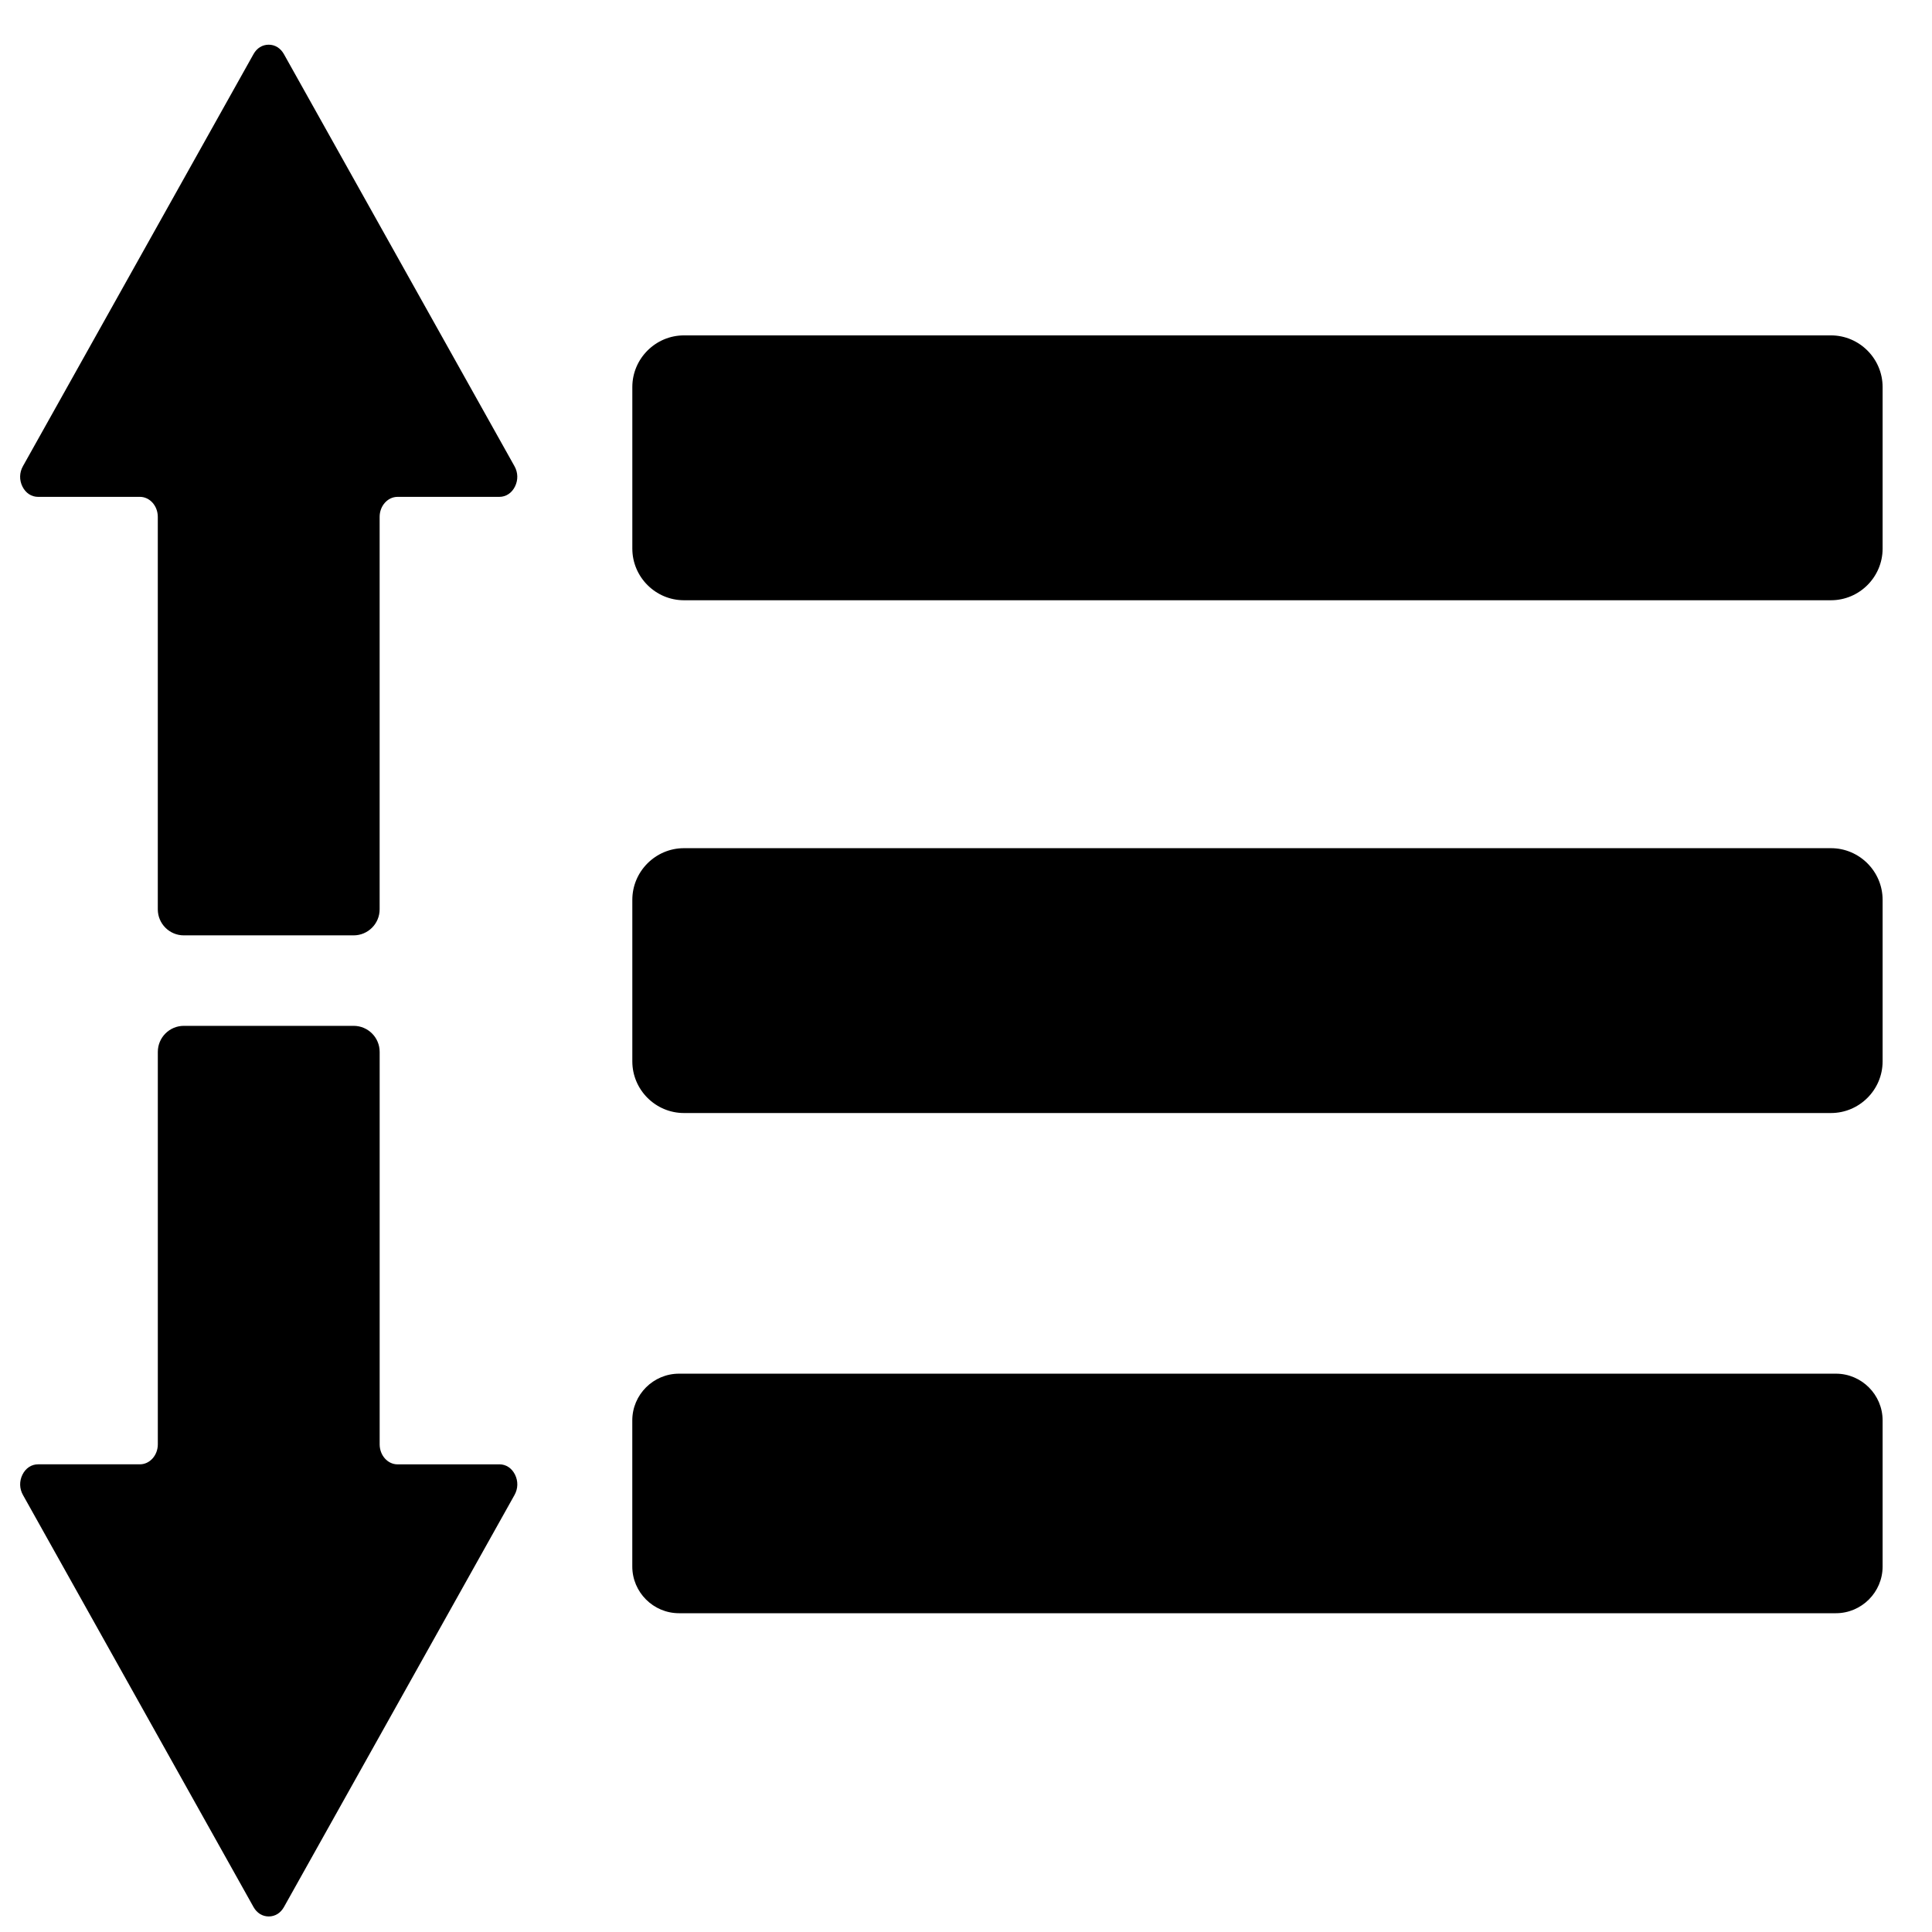 <?xml version="1.0" encoding="UTF-8"?>
<!-- Uploaded to: SVG Repo, www.svgrepo.com, Generator: SVG Repo Mixer Tools -->
<svg width="800px" height="800px" version="1.1" viewBox="144 144 512 512" xmlns="http://www.w3.org/2000/svg">
 <defs>
  <clipPath id="a">
   <path d="m149 155h494v496.9h-494z"/>
  </clipPath>
 </defs>
 <g clip-path="url(#a)">
  <path d="m642.91 382.46v42.82c0 7.527-6.156 13.684-13.684 13.684h-303.97c-7.527 0-13.684-6.156-13.684-13.684v-42.82c0-7.523 6.16-13.684 13.684-13.684h303.97c7.527 0 13.684 6.16 13.684 13.684zm-366.59 149.61h-26.965c-2.613 0-4.742-2.379-4.742-5.309v-104c0-3.812-3.09-6.902-6.902-6.902h-44.984c-3.812 0-6.902 3.09-6.902 6.902v104.01c-0.004 2.914-2.137 5.289-4.75 5.289h-26.965c-1.773 0-3.297 1.004-4.156 2.734-0.859 1.73-0.816 3.707 0.129 5.387l61.109 109.21c0.895 1.59 2.344 2.488 4.027 2.488s3.137-0.898 4.027-2.488l61.109-109.21c0.941-1.684 0.988-3.656 0.129-5.387-0.859-1.734-2.387-2.734-4.152-2.734zm-122.21-256.4h26.965c2.613 0 4.742 2.383 4.742 5.309v104c0 3.812 3.09 6.902 6.902 6.902h44.984c3.812 0 6.902-3.09 6.902-6.902v-104.01c0.004-2.918 2.137-5.297 4.75-5.297h26.965c1.77 0 3.297-1.004 4.152-2.734 0.859-1.734 0.816-3.707-0.129-5.387l-61.109-109.21c-0.895-1.59-2.344-2.496-4.027-2.496s-3.137 0.898-4.027 2.496l-61.109 109.21c-0.941 1.684-0.988 3.656-0.129 5.387 0.859 1.73 2.383 2.734 4.156 2.734zm488.8-29.102v42.82c0 7.527-6.156 13.684-13.684 13.684h-303.97c-7.527 0-13.684-6.16-13.684-13.684v-42.82c0-7.527 6.16-13.688 13.684-13.688h303.97c7.527 0 13.684 6.16 13.684 13.688zm0 273.85v38.723c0 6.809-5.57 12.379-12.379 12.379h-306.59c-6.809 0-12.379-5.57-12.379-12.379v-38.723c0-6.809 5.57-12.379 12.379-12.379h306.59c6.809 0 12.379 5.57 12.379 12.379z"/>
 </g>
</svg>